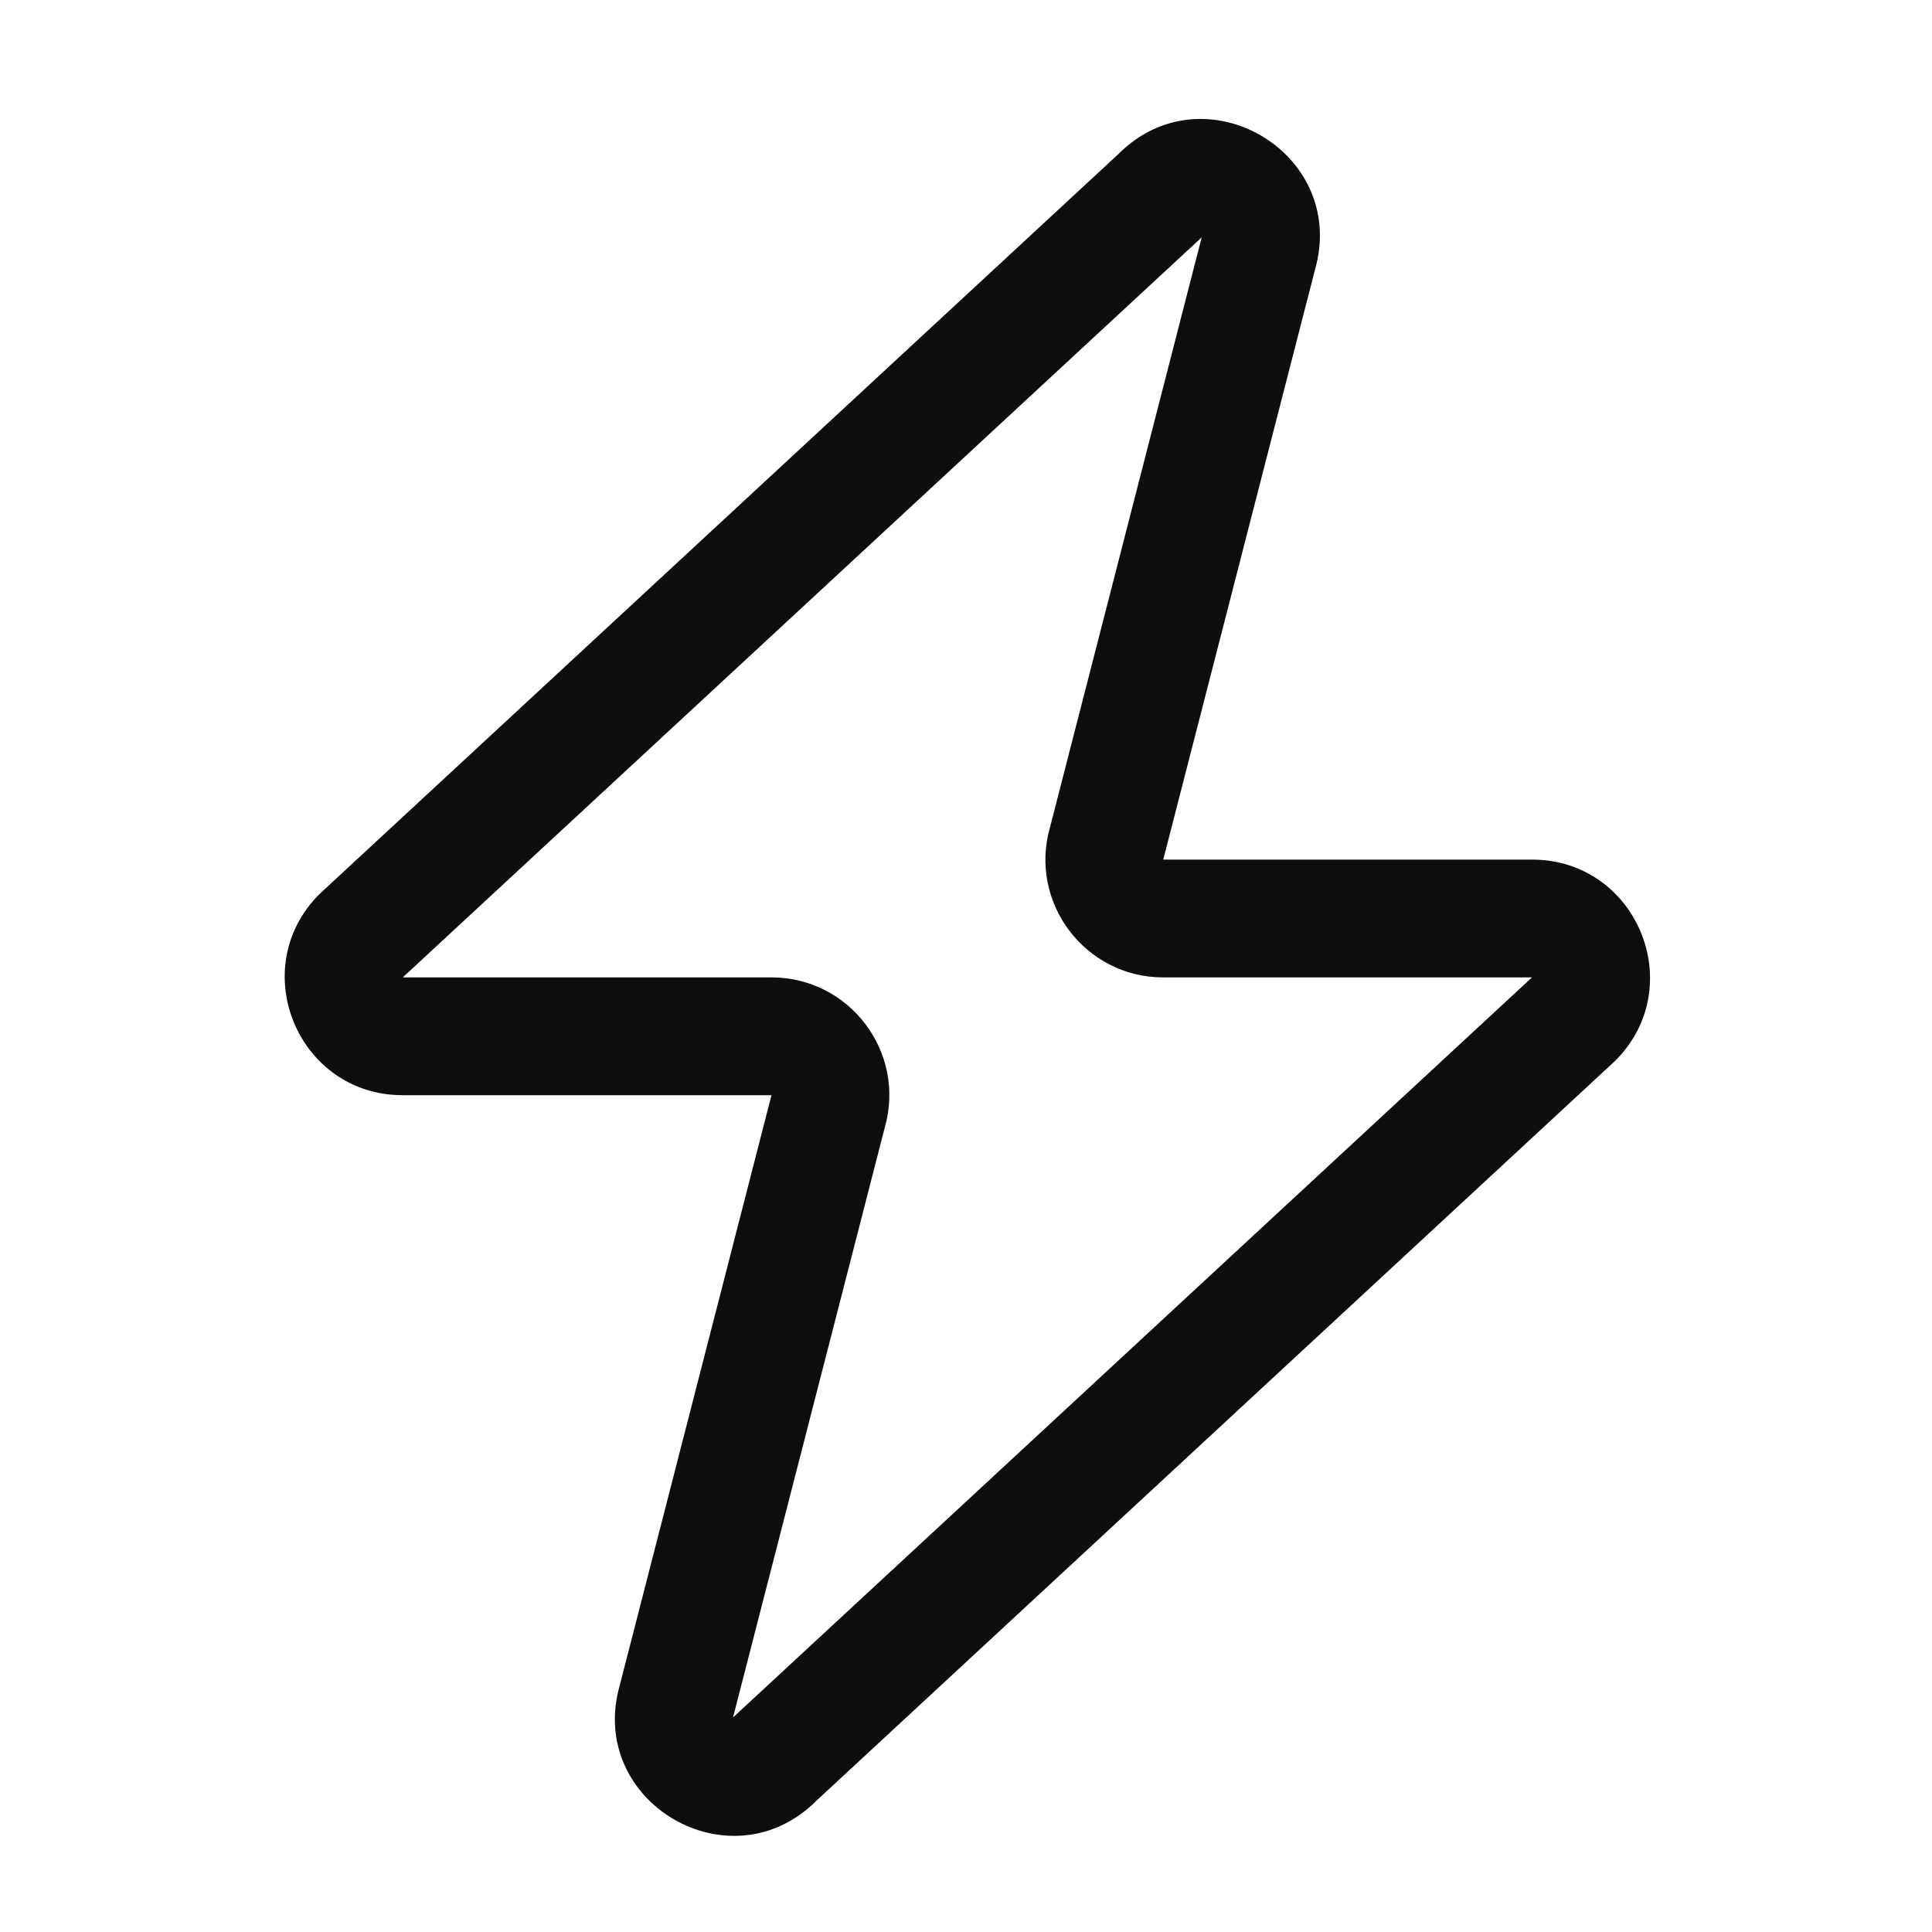 <svg width="41" height="41" viewBox="0 0 41 41" fill="none" xmlns="http://www.w3.org/2000/svg">
<g clip-path="url(#clip0_223_19536)">
<path d="M23.734 3.269C25.558 1.445 28.615 3.244 27.906 5.724L24.686 18.242H32.511C34.739 18.242 35.854 20.935 34.279 22.51L17.324 38.215C15.5 40.039 12.444 38.241 13.153 35.761L16.372 23.242H8.547C6.32 23.242 5.204 20.549 6.779 18.974L23.734 3.269ZM25.502 5.037L8.547 20.742L16.372 20.742C18.033 20.742 19.232 22.332 18.776 23.929L15.556 36.447L32.511 20.742H24.686C23.026 20.742 21.826 19.152 22.283 17.555L25.502 5.037Z" fill="#0D0E10"/>
</g>
<defs>
<clipPath id="clip0_223_19536">
<rect width="40" height="40" fill="white" transform="translate(0.529 0.742)"/>
</clipPath>
</defs>
</svg>

